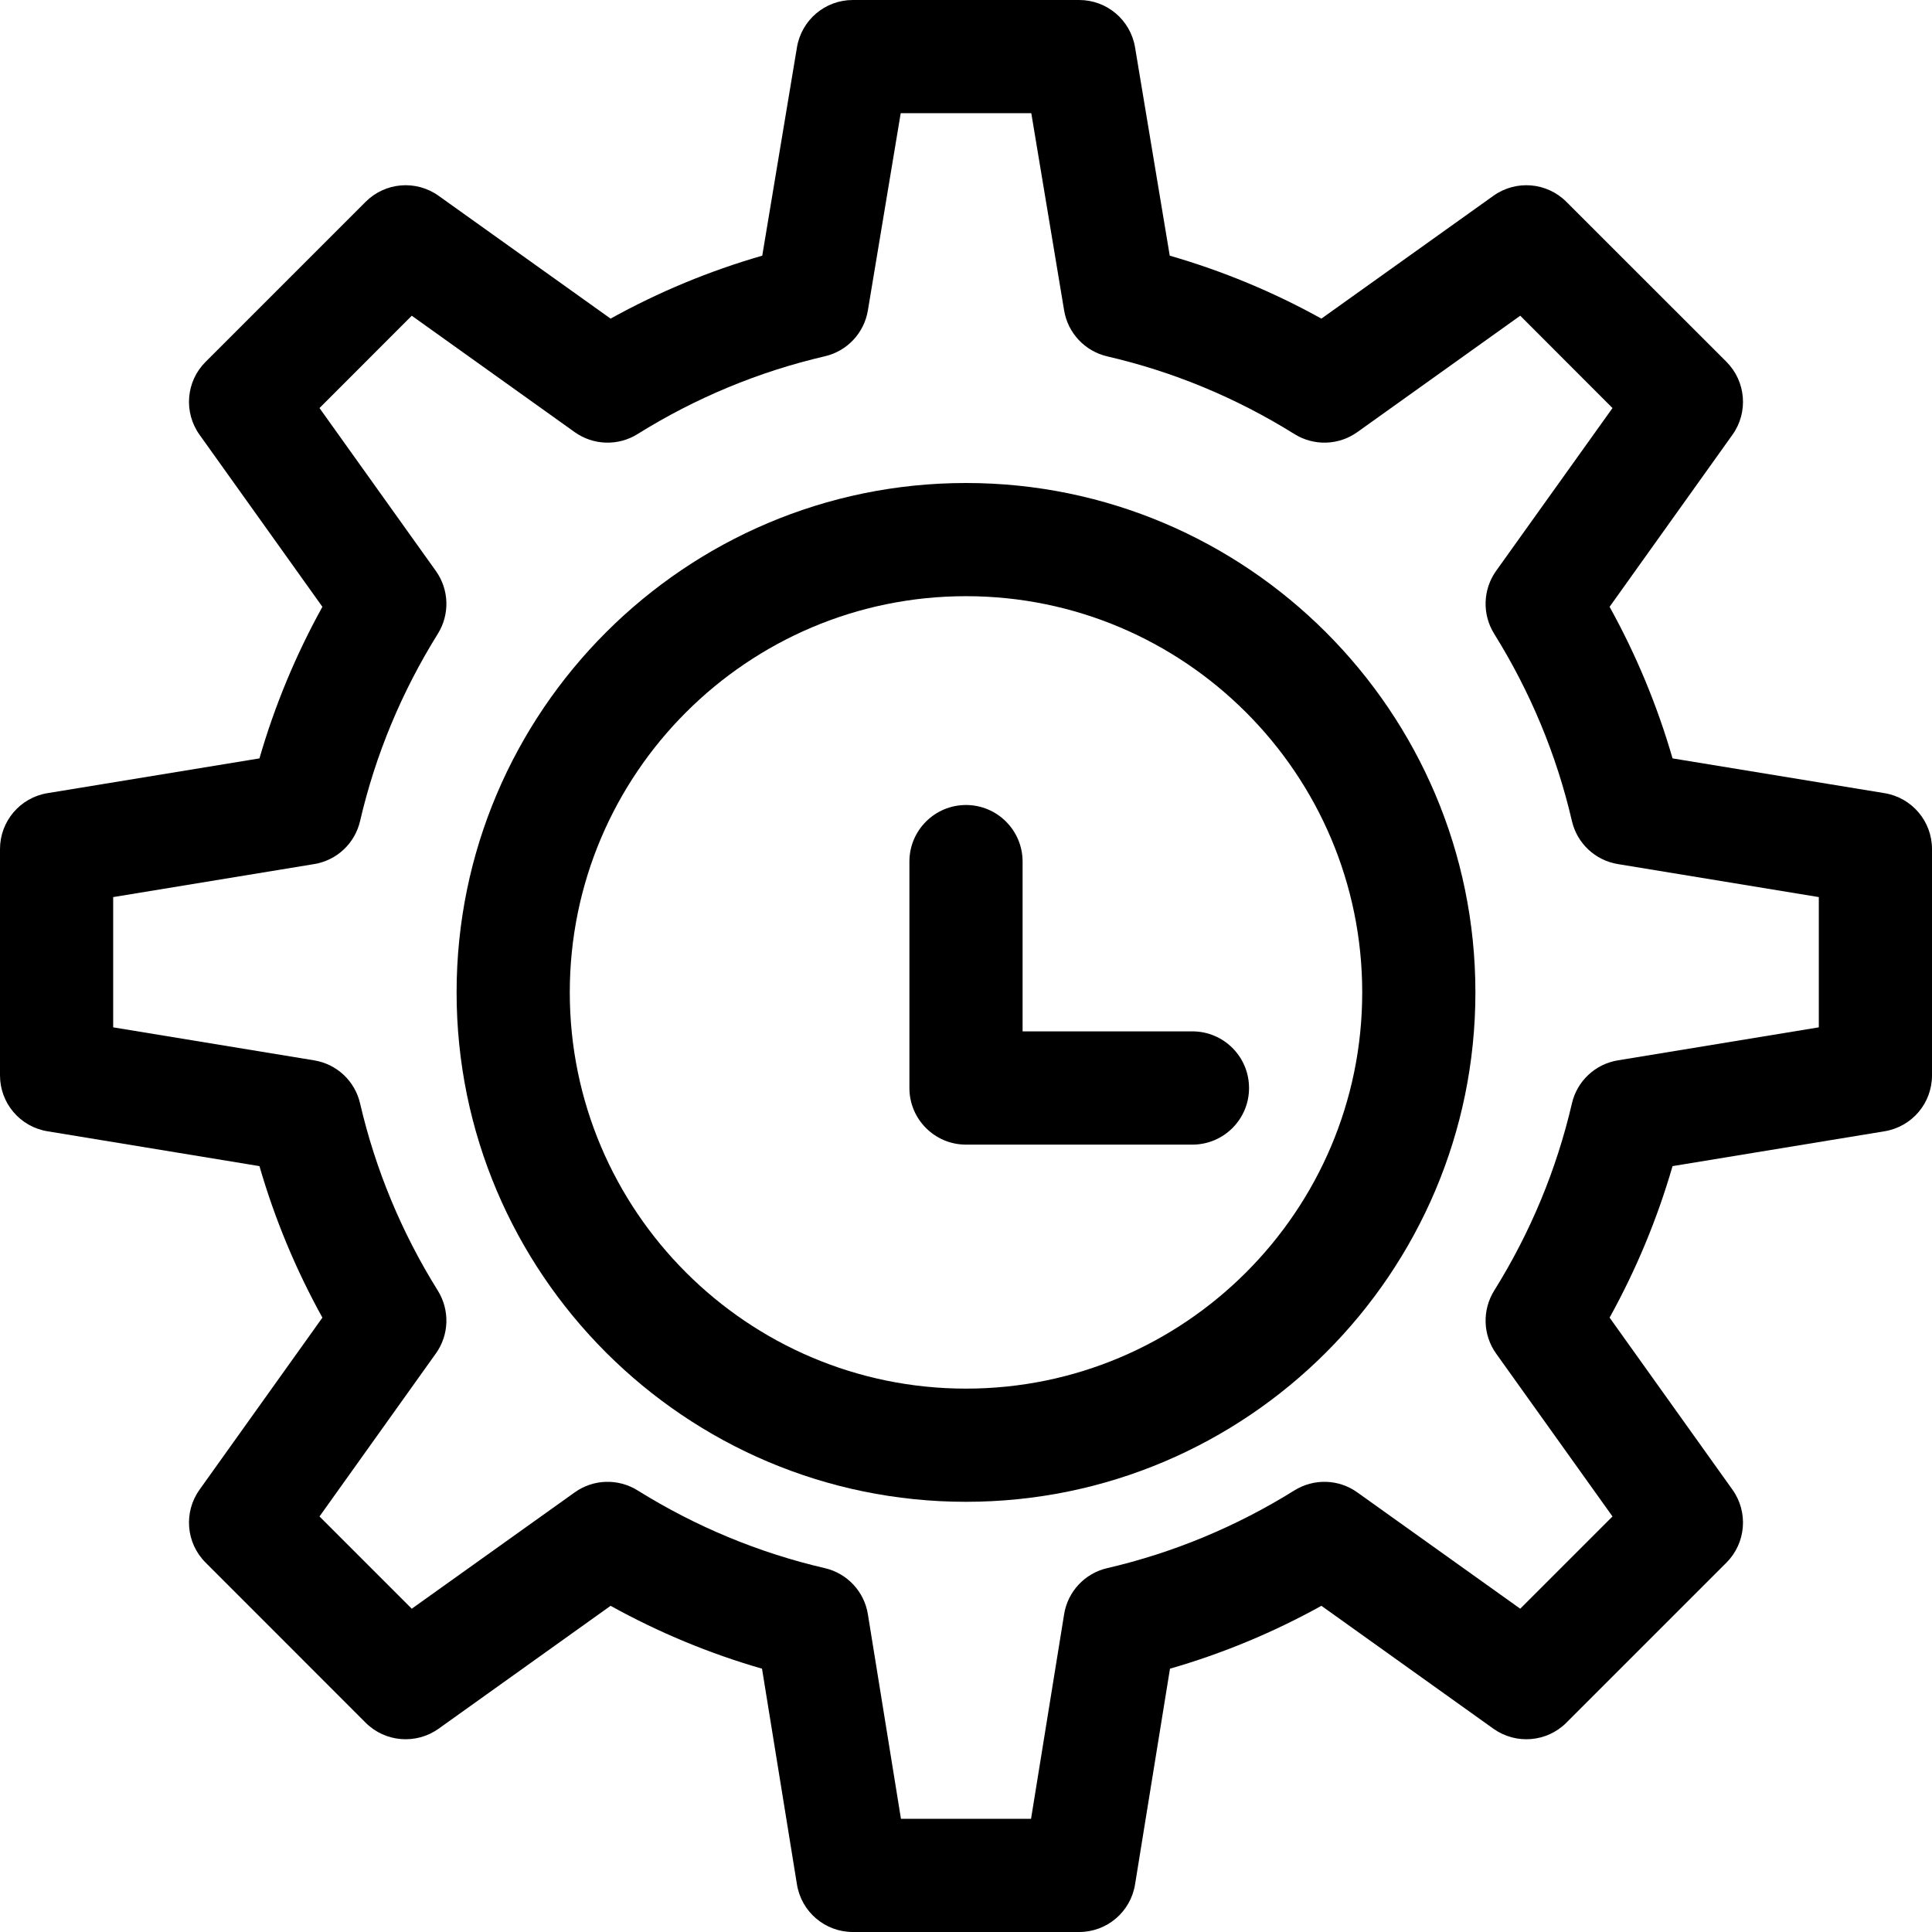 <svg width="24" height="24" viewBox="0 0 24 24" fill="none" xmlns="http://www.w3.org/2000/svg">
<g clip-path="url(#clip0_166_79)">
<path d="M23.411 9.853L20.777 9.421C20.588 8.767 20.326 8.136 19.995 7.538L21.521 5.401C21.721 5.122 21.689 4.738 21.447 4.495L19.458 2.507C19.215 2.264 18.832 2.232 18.552 2.432L16.415 3.958C15.816 3.626 15.186 3.365 14.531 3.176L14.1 0.588C14.043 0.248 13.75 0 13.406 0H10.594C10.25 0 9.957 0.248 9.9 0.588L9.469 3.176C8.814 3.365 8.184 3.626 7.585 3.958L5.448 2.432C5.168 2.232 4.785 2.264 4.542 2.507L2.554 4.495C2.31 4.738 2.279 5.121 2.479 5.401L4.005 7.538C3.674 8.136 3.412 8.767 3.223 9.421L0.589 9.853C0.249 9.909 0 10.203 0 10.547V13.359C0 13.704 0.249 13.997 0.589 14.053L3.223 14.486C3.412 15.14 3.674 15.77 4.005 16.368L2.479 18.505C2.279 18.785 2.31 19.168 2.554 19.411L4.542 21.4C4.785 21.643 5.168 21.674 5.448 21.475L7.585 19.948C8.183 20.279 8.813 20.541 9.466 20.729L9.9 23.409C9.955 23.75 10.249 24 10.594 24H13.406C13.751 24 14.045 23.75 14.1 23.409L14.534 20.729C15.187 20.541 15.817 20.279 16.415 19.948L18.552 21.475C18.832 21.674 19.215 21.643 19.458 21.4L21.447 19.411C21.689 19.168 21.721 18.785 21.521 18.505L19.995 16.368C20.326 15.77 20.588 15.139 20.777 14.486L23.411 14.053C23.751 13.997 24 13.704 24 13.359V10.547C24 10.203 23.751 9.909 23.411 9.853ZM22.594 12.762L20.098 13.172C19.817 13.218 19.591 13.429 19.527 13.707C19.336 14.529 19.011 15.312 18.561 16.033C18.411 16.275 18.42 16.583 18.585 16.814L20.031 18.838L18.885 19.984L16.861 18.539C16.63 18.373 16.322 18.364 16.08 18.514C15.358 18.964 14.576 19.289 13.754 19.48C13.476 19.544 13.264 19.771 13.219 20.052L12.808 22.594H11.192L10.781 20.052C10.736 19.771 10.524 19.544 10.246 19.48C9.424 19.289 8.642 18.964 7.92 18.514C7.679 18.364 7.37 18.373 7.139 18.539L5.115 19.984L3.969 18.838L5.414 16.814C5.58 16.583 5.589 16.275 5.439 16.033C4.989 15.312 4.664 14.529 4.473 13.707C4.409 13.429 4.184 13.218 3.902 13.172L1.406 12.762V11.144L3.902 10.734C4.184 10.688 4.409 10.477 4.473 10.199C4.664 9.377 4.989 8.595 5.439 7.873C5.589 7.632 5.58 7.324 5.414 7.092L3.969 5.069L5.115 3.922L7.139 5.368C7.37 5.533 7.679 5.543 7.92 5.392C8.642 4.942 9.424 4.617 10.246 4.426C10.523 4.362 10.734 4.138 10.781 3.857L11.189 1.406H12.811L13.219 3.857C13.266 4.138 13.477 4.362 13.754 4.427C14.576 4.617 15.358 4.942 16.08 5.392C16.322 5.543 16.63 5.533 16.861 5.368L18.885 3.922L20.031 5.069L18.585 7.092C18.42 7.324 18.411 7.632 18.561 7.873C19.011 8.595 19.336 9.377 19.527 10.199C19.591 10.477 19.817 10.688 20.098 10.734L22.594 11.144V12.762Z" fill="black"/>
<path d="M12 6C8.511 6 5.672 8.839 5.672 12.328C5.672 15.818 8.511 18.656 12 18.656C15.489 18.656 18.328 15.818 18.328 12.328C18.328 8.839 15.489 6 12 6ZM12 17.25C9.286 17.25 7.078 15.042 7.078 12.328C7.078 9.614 9.286 7.406 12 7.406C14.714 7.406 16.922 9.614 16.922 12.328C16.922 15.042 14.714 17.25 12 17.25Z" fill="black"/>
<path d="M14.812 12.812H12.703V10.703C12.703 10.315 12.388 10 12 10C11.612 10 11.297 10.315 11.297 10.703V13.516C11.297 13.904 11.612 14.219 12 14.219H14.812C15.201 14.219 15.516 13.904 15.516 13.516C15.516 13.127 15.201 12.812 14.812 12.812Z" fill="black"/>
</g>
<defs>
<clipPath id="clip0_166_79">
<rect width="24" height="24" fill="white"/>
</clipPath>
</defs>
</svg>
